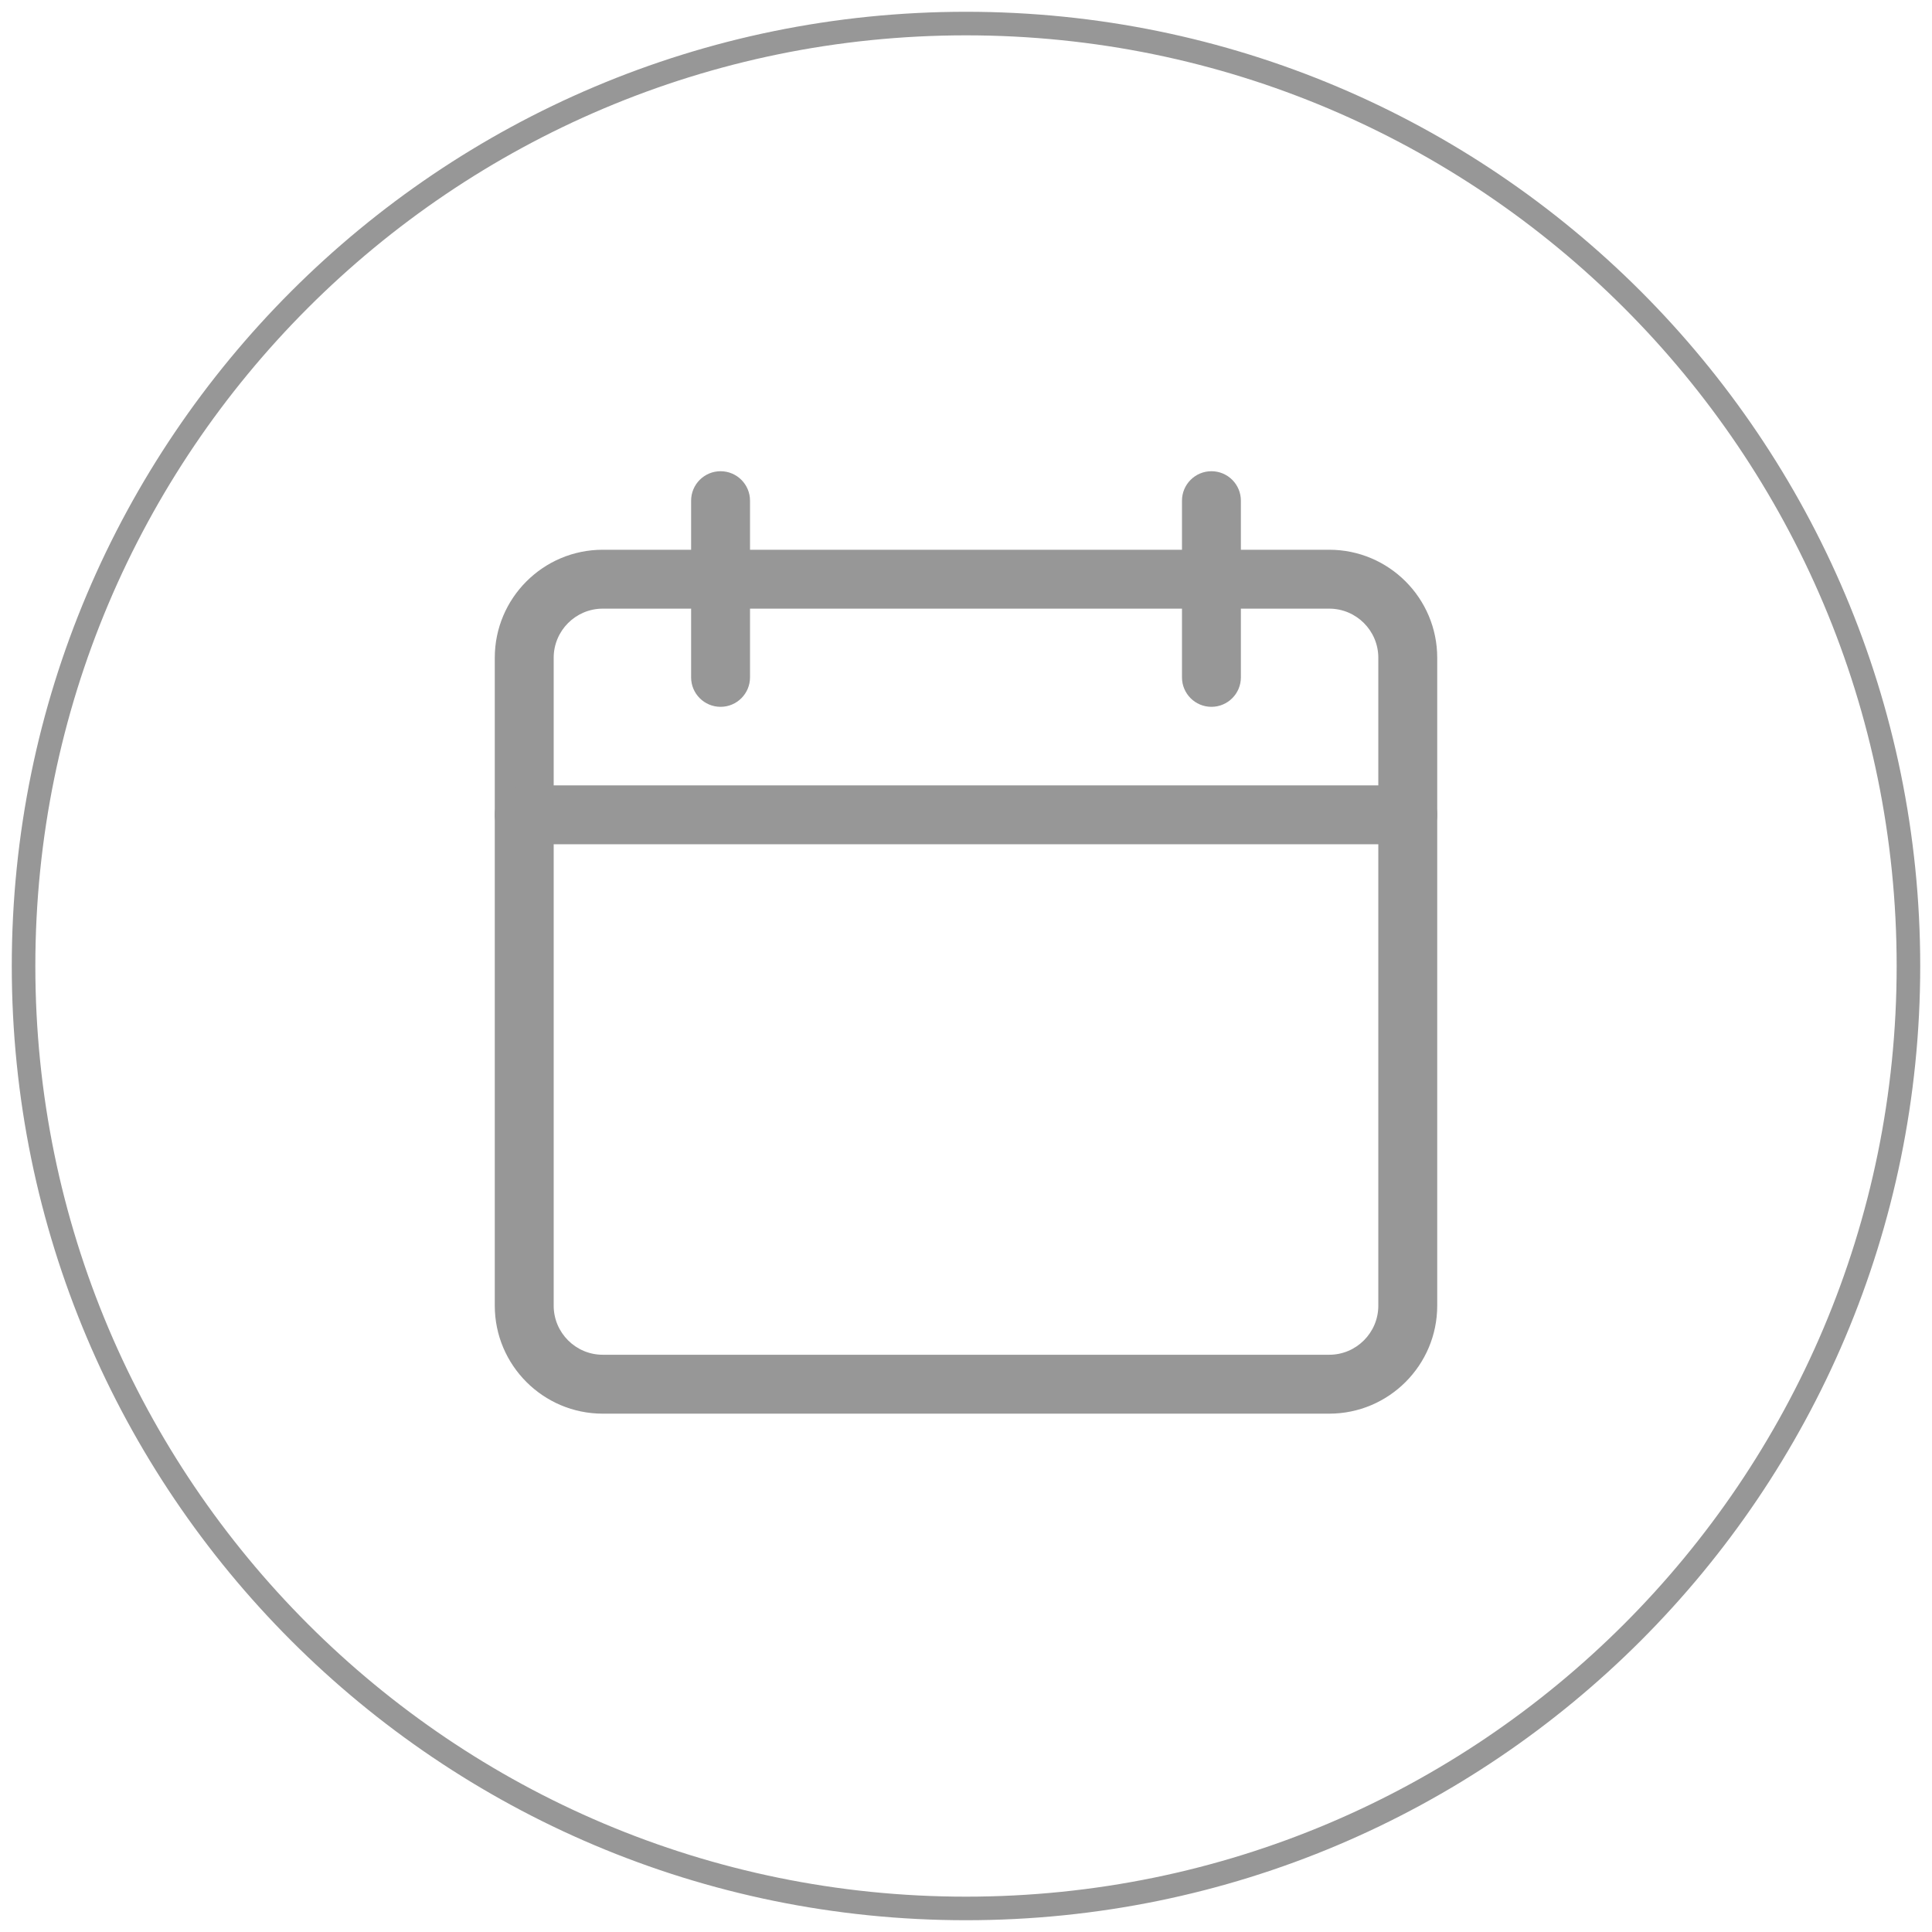<?xml version="1.0" encoding="UTF-8"?> <svg xmlns="http://www.w3.org/2000/svg" xmlns:xlink="http://www.w3.org/1999/xlink" width="82px" height="82px" viewBox="0 0 82 82"> <!-- Generator: Sketch 63.1 (92452) - https://sketch.com --> <title>Group 22</title> <desc>Created with Sketch.</desc> <g id="Page-1" stroke="none" stroke-width="1" fill="none" fill-rule="evenodd"> <g id="Tilda_LC" transform="translate(-501, -2118)" fill="#979797" fill-rule="nonzero"> <g id="Group-22" transform="translate(501.5, 2118.5)"> <path d="M40.5,0 C18.132,0 0,18.132 0,40.5 C0,62.868 18.132,81 40.5,81 C62.868,81 81,62.868 81,40.5 C81,18.132 62.868,0 40.5,0 Z M40.5,1 C62.315,1 80,18.685 80,40.5 C80,62.316 62.316,80 40.5,80 C18.685,80 1,62.315 1,40.5 C1,18.685 18.685,1 40.5,1 Z" id="Path"></path> <g id="1827444" transform="translate(20.5, 19.5)"> <path d="M35.417,40 L4.583,40 C2.055,40 -2.22044605e-15,37.945 -2.22044605e-15,35.417 L-2.22044605e-15,7.917 C-2.22044605e-15,5.388 2.055,3.333 4.583,3.333 L35.417,3.333 C37.945,3.333 40,5.388 40,7.917 L40,35.417 C40,37.945 37.945,40 35.417,40 Z M4.583,5.833 C3.435,5.833 2.5,6.768 2.5,7.917 L2.5,35.417 C2.5,36.565 3.435,37.5 4.583,37.5 L35.417,37.5 C36.565,37.5 37.5,36.565 37.5,35.417 L37.5,7.917 C37.5,6.768 36.565,5.833 35.417,5.833 L4.583,5.833 Z" id="Shape"></path> <path d="M38.75,15.833 L1.25,15.833 C0.56,15.833 0,15.273 0,14.583 C0,13.893 0.56,13.333 1.25,13.333 L38.75,13.333 C39.44,13.333 40,13.893 40,14.583 C40,15.273 39.44,15.833 38.75,15.833 Z" id="Path"></path> <path d="M9.583,10 C8.893,10 8.333,9.44 8.333,8.75 L8.333,1.25 C8.333,0.56 8.893,0 9.583,0 C10.273,0 10.833,0.56 10.833,1.25 L10.833,8.75 C10.833,9.44 10.273,10 9.583,10 Z" id="Path"></path> <path d="M30.417,10 C29.727,10 29.167,9.44 29.167,8.75 L29.167,1.25 C29.167,0.56 29.727,0 30.417,0 C31.107,0 31.667,0.56 31.667,1.25 L31.667,8.75 C31.667,9.44 31.107,10 30.417,10 Z" id="Path"></path> </g> </g> </g> </g> </svg> 
